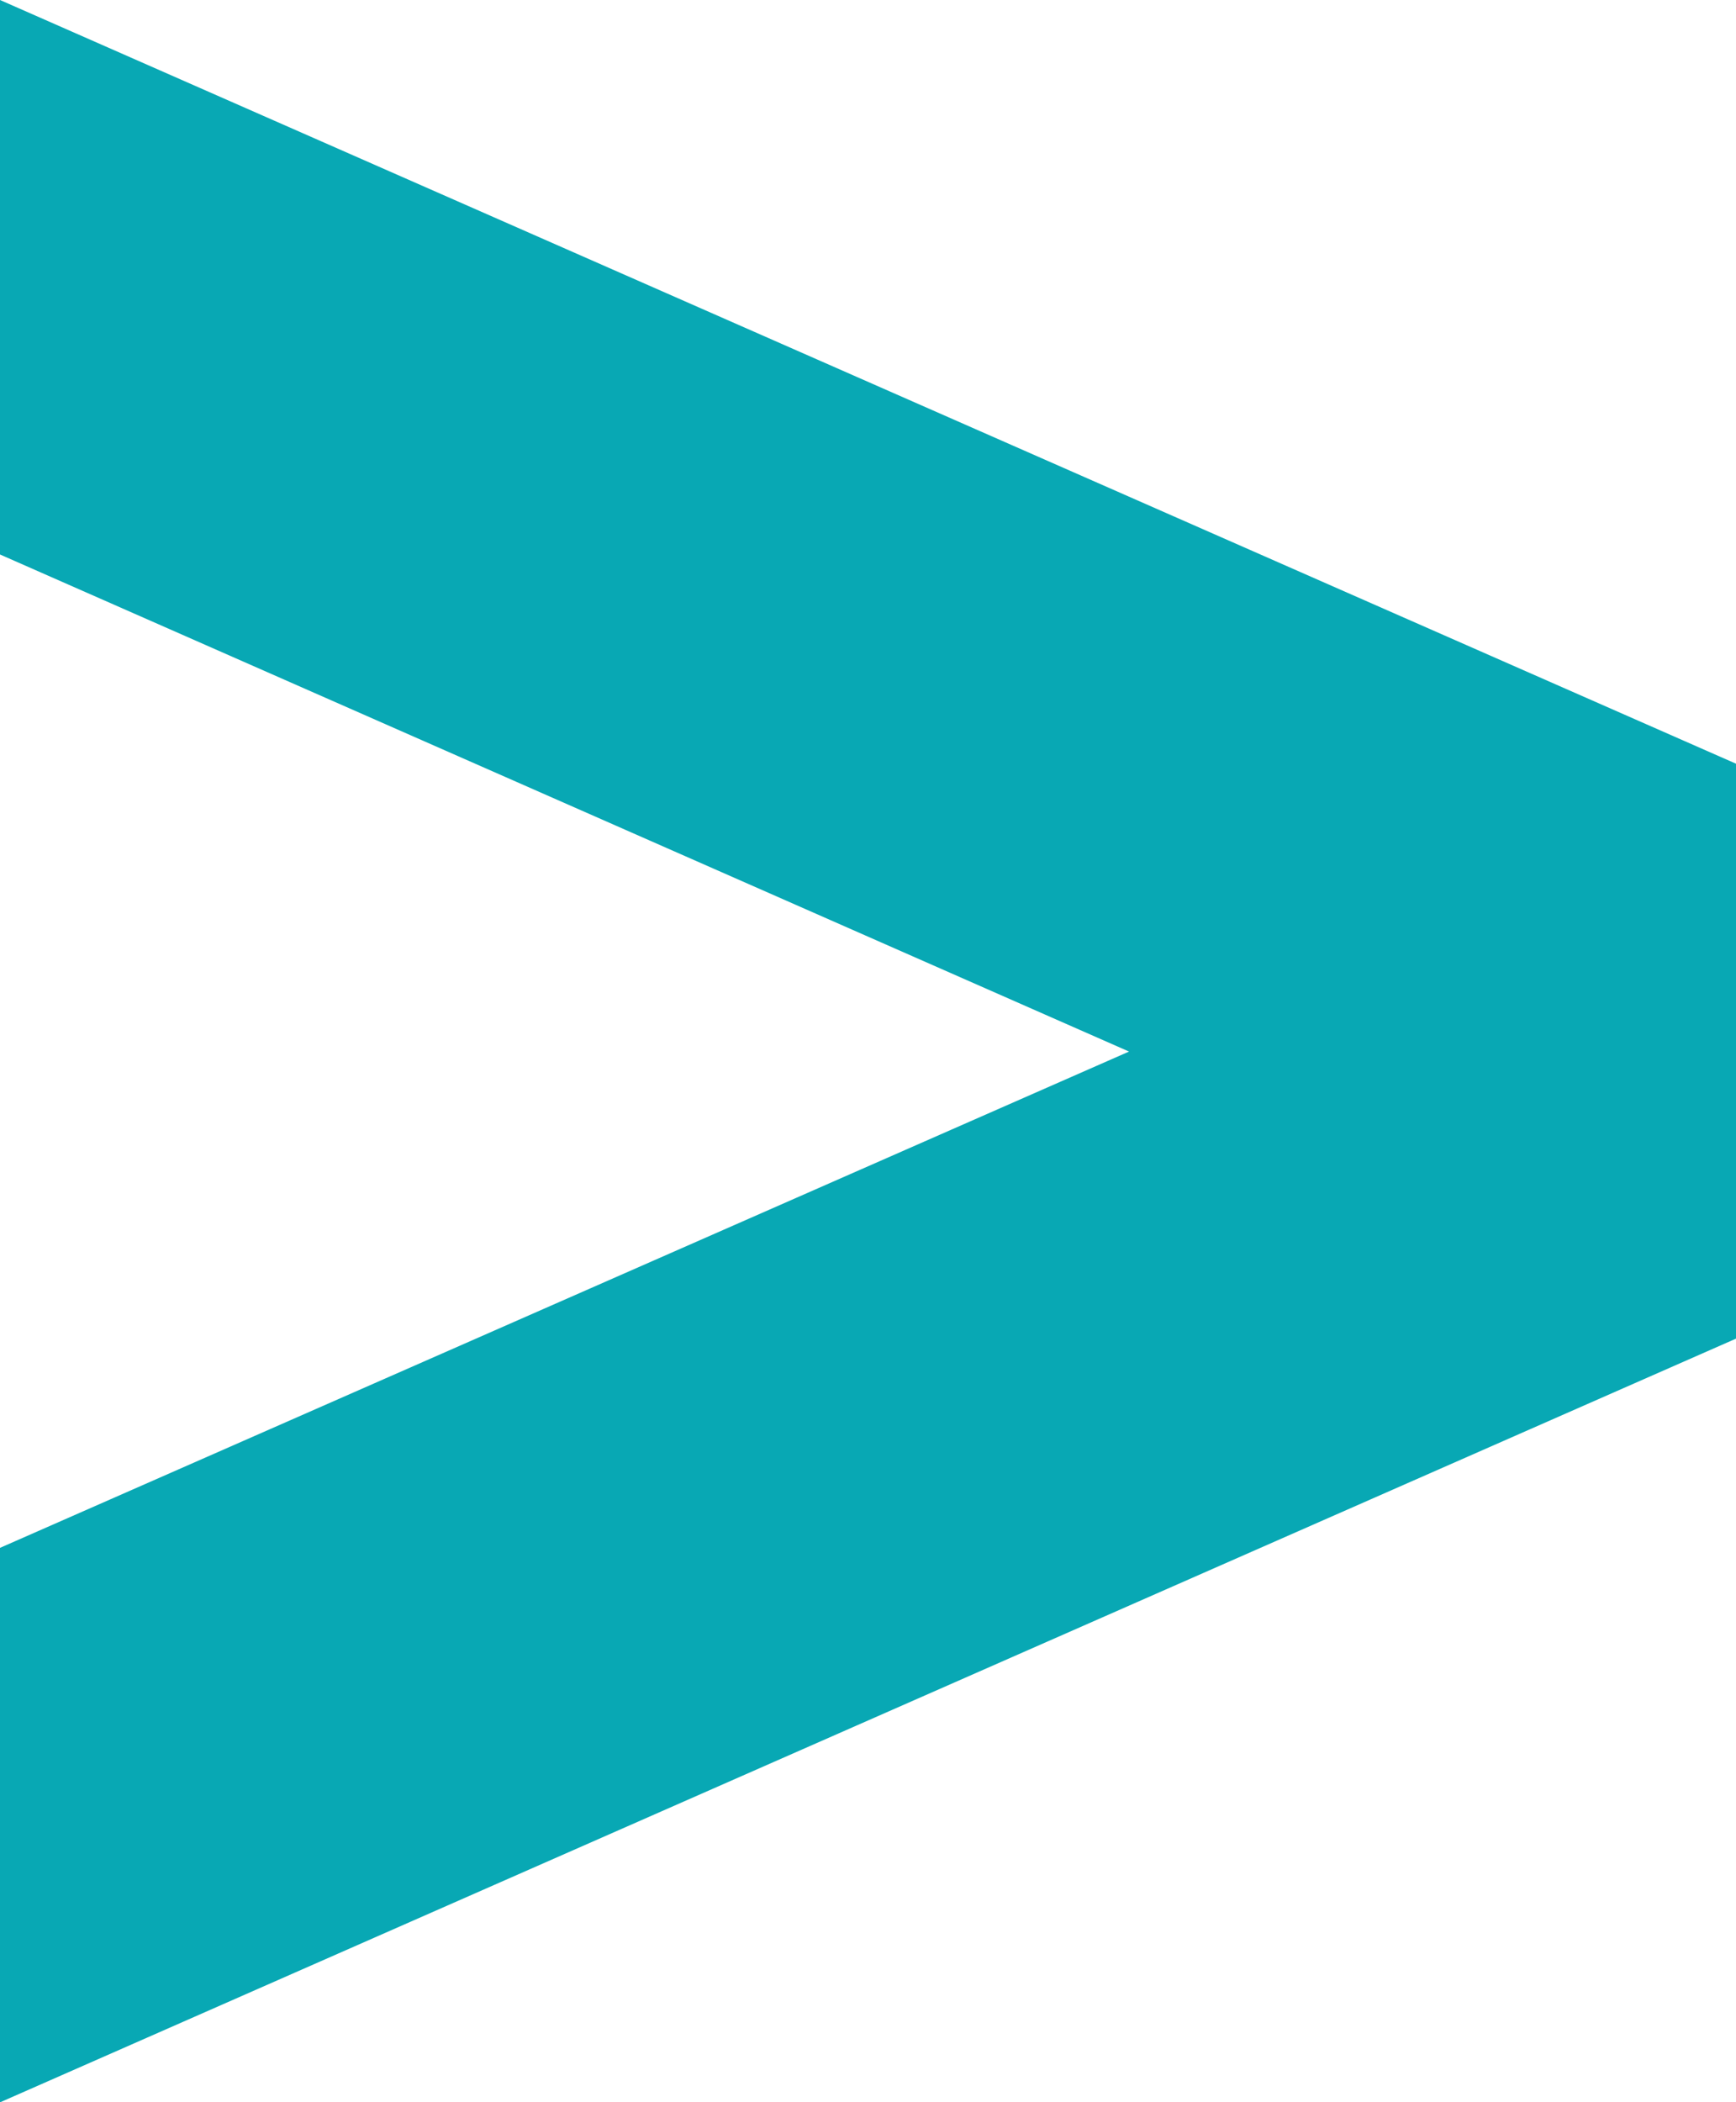 <?xml version="1.0" encoding="UTF-8"?>
<svg xmlns="http://www.w3.org/2000/svg" id="uuid-33ab3f13-2b50-4500-92e7-7dc51a68b58c" viewBox="0 0 220.8 267.3">
  <defs>
    <style>.uuid-4d5506bc-c8f1-474e-b3ba-86e6a703ef50{fill:#08a8b4;stroke-width:0px;}</style>
  </defs>
  <g id="uuid-baff32a3-9e7c-4b7a-889d-89d359f47b10">
    <polygon class="uuid-4d5506bc-c8f1-474e-b3ba-86e6a703ef50" points="0 0 0 70.5 143.6 133.7 0 196.8 0 267.3 220.8 170.2 220.8 167.6 220.8 99.7 220.8 97.1 0 0"></polygon>
  </g>
</svg>
